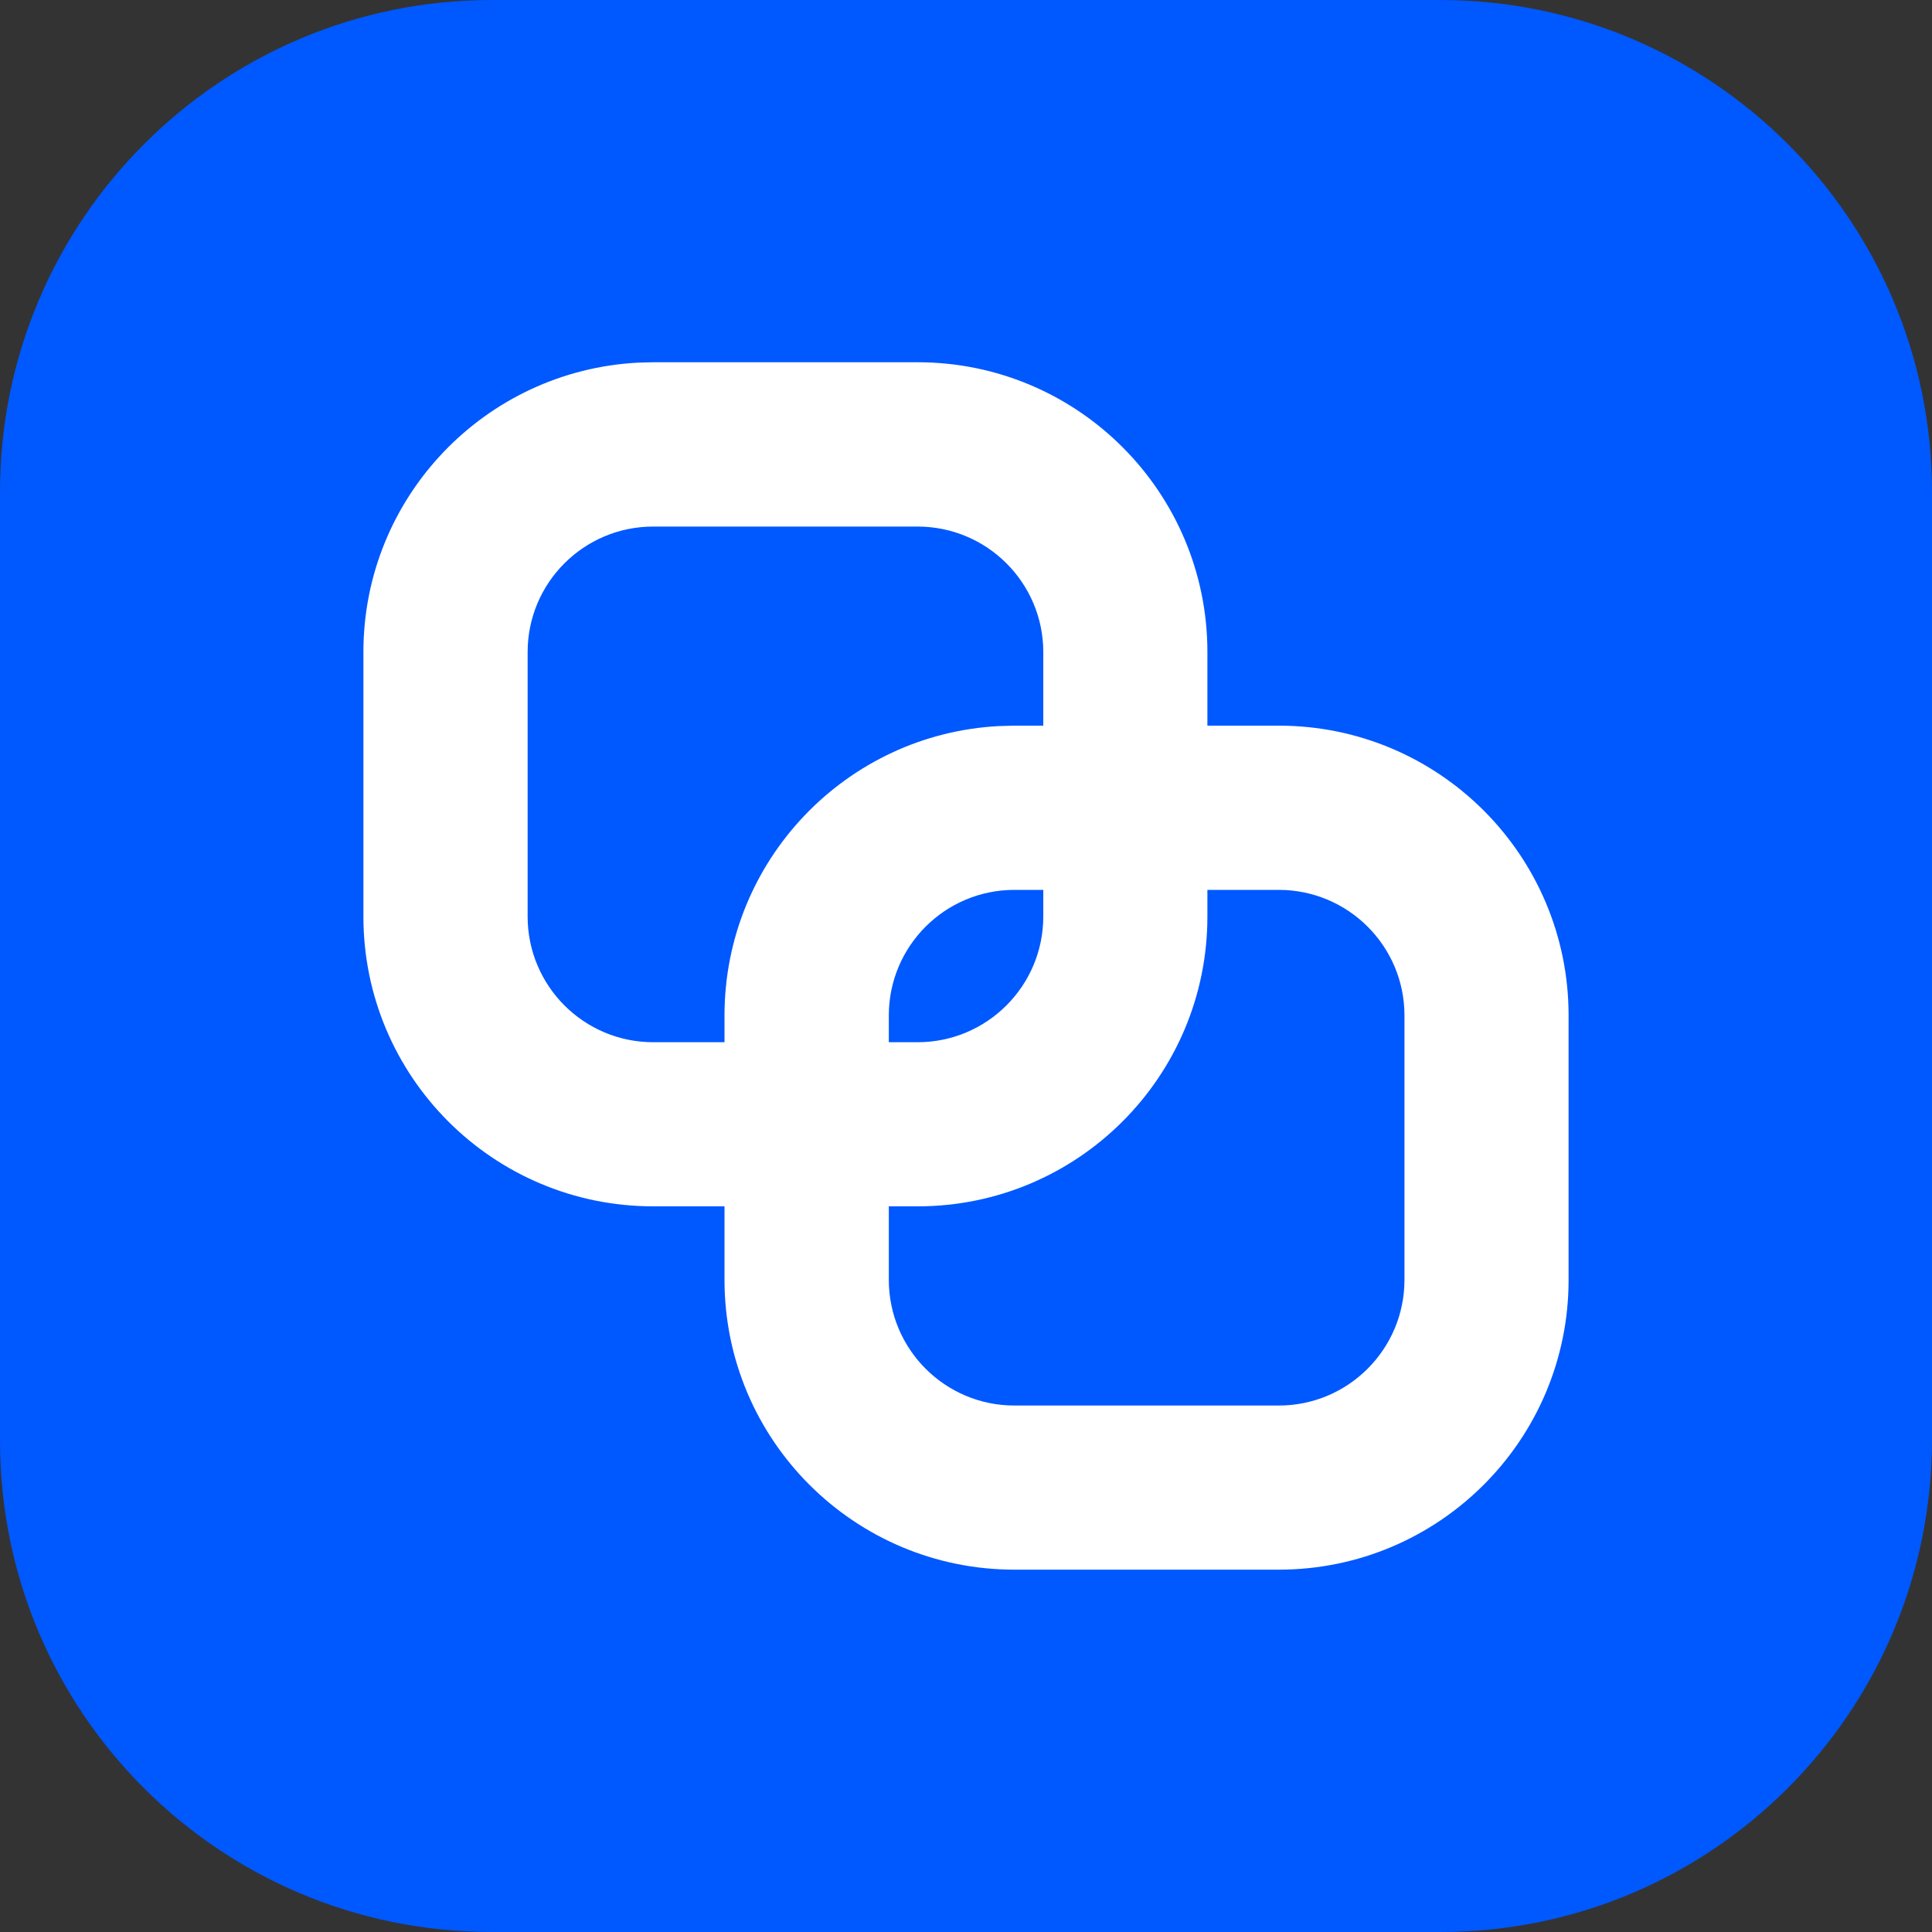 <?xml version="1.0" encoding="UTF-8"?> <svg xmlns="http://www.w3.org/2000/svg" width="20" height="20" viewBox="0 0 20 20" fill="none"><rect x="0" y="0" width="20" height="20" fill="#333333" stroke="none"/><path d="M14.91 20H5.09C2.28 20 0 17.727 0 14.915V5.092C0 2.281 2.28 0 5.09 0H14.91C17.72 0 20 2.281 20 5.092V14.915C19.992 17.727 17.72 20 14.91 20Z" fill="#0058FF"></path><path d="M9.499 10.789V12.488H6.762V10.789H9.499ZM10.8 9.488V6.75C10.8 6.033 10.217 5.451 9.499 5.451H6.762C6.044 5.451 5.462 6.033 5.462 6.75V9.488C5.462 10.206 6.044 10.789 6.762 10.789V12.488C5.105 12.488 3.762 11.145 3.762 9.488V6.75C3.762 5.145 5.023 3.835 6.608 3.754L6.762 3.75H9.499C11.156 3.75 12.499 5.094 12.499 6.75V9.488C12.499 11.145 11.156 12.488 9.499 12.488V10.789C10.217 10.789 10.8 10.206 10.8 9.488Z" fill="white"></path><path d="M13.238 14.55V16.249H10.501V14.55H13.238ZM14.539 13.249V10.512C14.539 9.794 13.956 9.212 13.238 9.212H10.501C9.783 9.212 9.201 9.794 9.201 10.512V13.249C9.201 13.967 9.783 14.55 10.501 14.55V16.249C8.844 16.249 7.5 14.906 7.5 13.249V10.512C7.5 8.907 8.761 7.596 10.346 7.516L10.501 7.512H13.238C14.895 7.512 16.238 8.855 16.238 10.512V13.249C16.238 14.906 14.895 16.249 13.238 16.249V14.55C13.956 14.55 14.539 13.967 14.539 13.249Z" fill="white"></path></svg> 